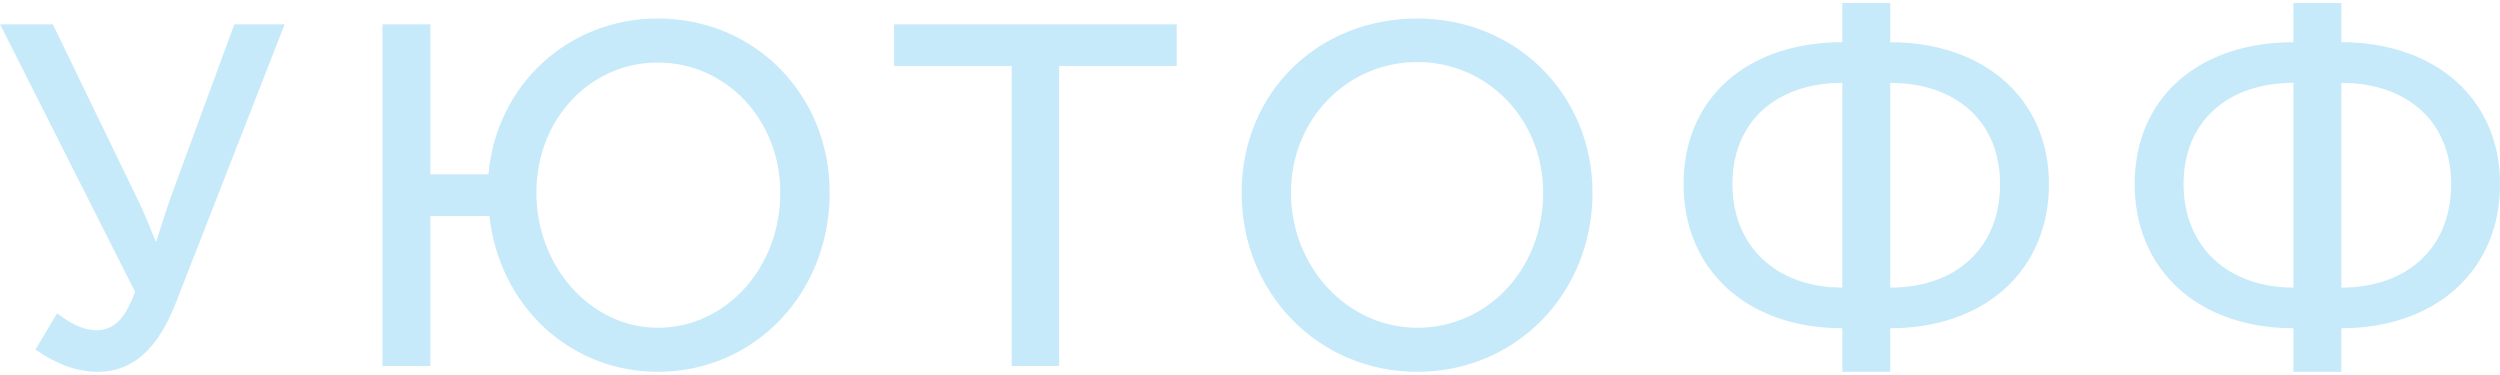 <?xml version="1.0" encoding="UTF-8"?> <svg xmlns="http://www.w3.org/2000/svg" id="Layer_1" version="1.1" viewBox="0 0 1680 252"><defs><style> .st0 { fill: #c7eafa; } </style></defs><path class="st0" d="M157.47,16.33h33.81l-73.17,187.34c-9.12,23.09-23.76,46.18-52.37,46.18-15.6,0-29.26-6.17-41.94-14.95l14.62-24.4c5.53,4.24,15.29,11.39,26.34,11.39,13.35,0,19.86-9.76,26.03-25.7L.04,16.33h35.46l55.94,115.47c7.15,14.31,13.02,30.24,13.02,30.24h.65s4.88-15.93,9.76-29.93l42.61-115.78ZM557.54,129.5c0,67.66-50.41,120.35-115.47,120.35-59.53,0-106.68-44.89-113.19-104.72h-39.67v100.82h-32.2V16.33h32.2v100.82h39.02c5.22-59.84,53.35-104.72,113.84-104.72,65.05,0,115.47,51.06,115.47,117.07ZM524.35,129.5c0-49.43-36.75-87.47-82.28-87.47s-81.63,38.04-81.63,87.47,36.44,90.75,81.63,90.75,82.28-39.67,82.28-90.75ZM600.83,44.3h79.03v201.65h31.87V44.3h79.05v-27.97h-189.95v27.97ZM1070.18,129.5c0,67.66-51.39,120.35-117.74,120.35s-118.07-52.69-118.07-120.35,51.7-117.07,118.07-117.07,117.74,51.06,117.74,117.07ZM1037,129.5c0-49.74-37.73-87.81-84.56-87.81s-84.89,38.06-84.89,87.81,37.73,90.75,84.89,90.75,84.56-39.36,84.56-90.75ZM1376.89,123.66c0,58.21-43.26,96.92-106.66,96.92v29.26h-32.2v-29.26c-63.43,0-106.68-38.71-106.68-96.92s43.26-95.3,106.68-95.3V2.02h32.2v26.34c63.09,0,106.66,38.04,106.66,95.3ZM1238.02,55.68c-44.24,0-73.83,26.01-73.83,67.97s29.6,69.6,73.83,69.6V55.68ZM1344.04,123.66c0-41.96-29.6-67.97-73.81-67.97v137.57c44.22,0,73.81-26.68,73.81-69.6ZM1680.04,123.66c0,58.21-43.26,96.92-106.66,96.92v29.26h-32.2v-29.26c-63.43,0-106.68-38.71-106.68-96.92s43.26-95.3,106.68-95.3V2.02h32.2v26.34c63.09,0,106.66,38.04,106.66,95.3ZM1541.18,55.68c-44.24,0-73.83,26.01-73.83,67.97s29.6,69.6,73.83,69.6V55.68ZM1647.19,123.66c0-41.96-29.6-67.97-73.81-67.97v137.57c44.22,0,73.81-26.68,73.81-69.6Z"></path></svg> 